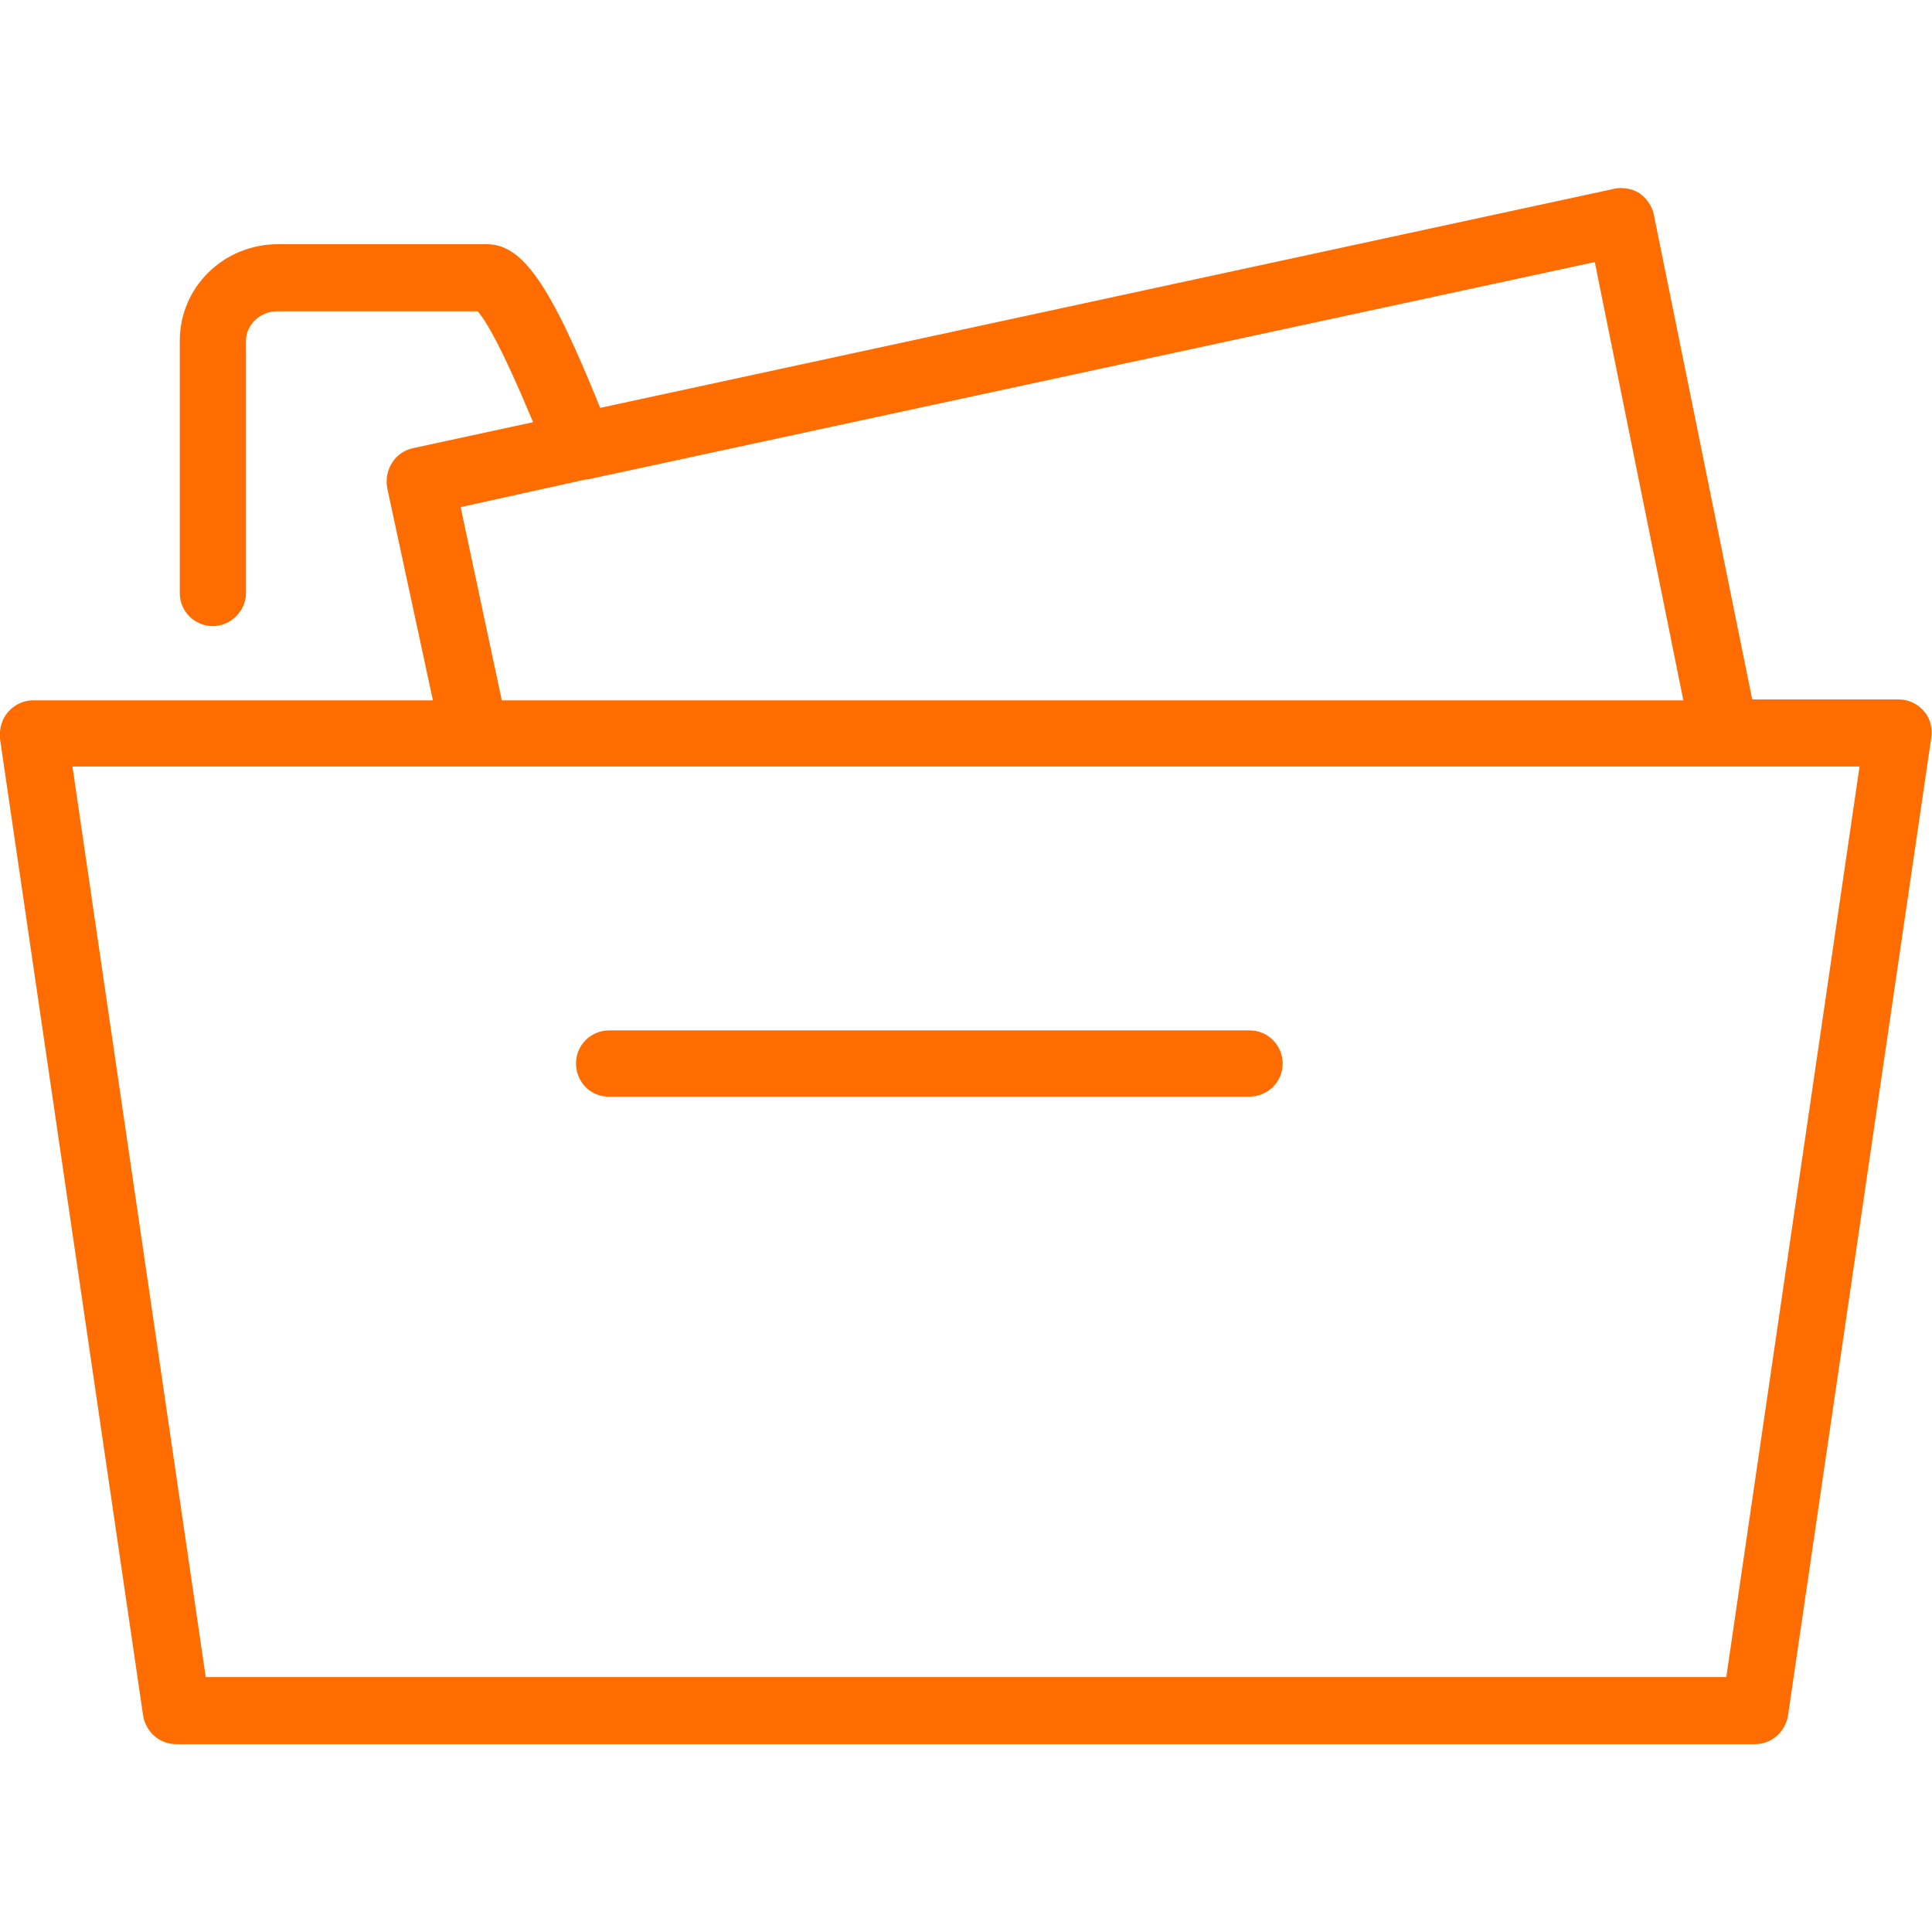 <?xml version="1.0" encoding="utf-8"?><svg xmlns="http://www.w3.org/2000/svg" viewBox="0 0 216 216" ><path class="svg-cos-pm-icon" d="M215.1,79.5c-0.7-0.8-1.7-1.3-2.8-1.3h-16.4l-11-54.2c-0.2-1-0.8-1.8-1.6-2.4c-0.8-0.5-1.9-0.7-2.8-0.5 L67.1,45.6c-5.6-13.9-8.7-18.3-12.7-18.3H31.1c-6.1,0-11,4.8-11,10.8v28.2c0,2.1,1.7,3.7,3.7,3.7s3.7-1.7,3.7-3.7V38.1 c0-1.8,1.6-3.3,3.5-3.3h22.4c0.9,1,2.7,4,6.2,12.4l-13.4,2.9c-2,0.4-3.3,2.4-2.9,4.5l5.1,23.7H3.7c-1.1,0-2.1,0.5-2.8,1.3 s-1,1.9-0.9,3l16,109.2c0.3,1.8,1.8,3.2,3.7,3.2h176.5c1.9,0,3.4-1.4,3.7-3.2l16-109.2C216.1,81.4,215.8,80.3,215.1,79.5z M65.5,53.6c0.1,0,0.1,0,0.2,0l112.6-24.3l9.9,49H56.1l-4.6-21.6L65.5,53.6z M193,187.5H23L8.1,85.7h199.8L193,187.5z M64.4,118.9 c0-2.1,1.7-3.7,3.7-3.7h71.6c2.1,0,3.7,1.7,3.7,3.7c0,2.1-1.7,3.7-3.7,3.7H68.2C66.1,122.7,64.4,121,64.4,118.9z" fill="#FF6C00"></path></svg>